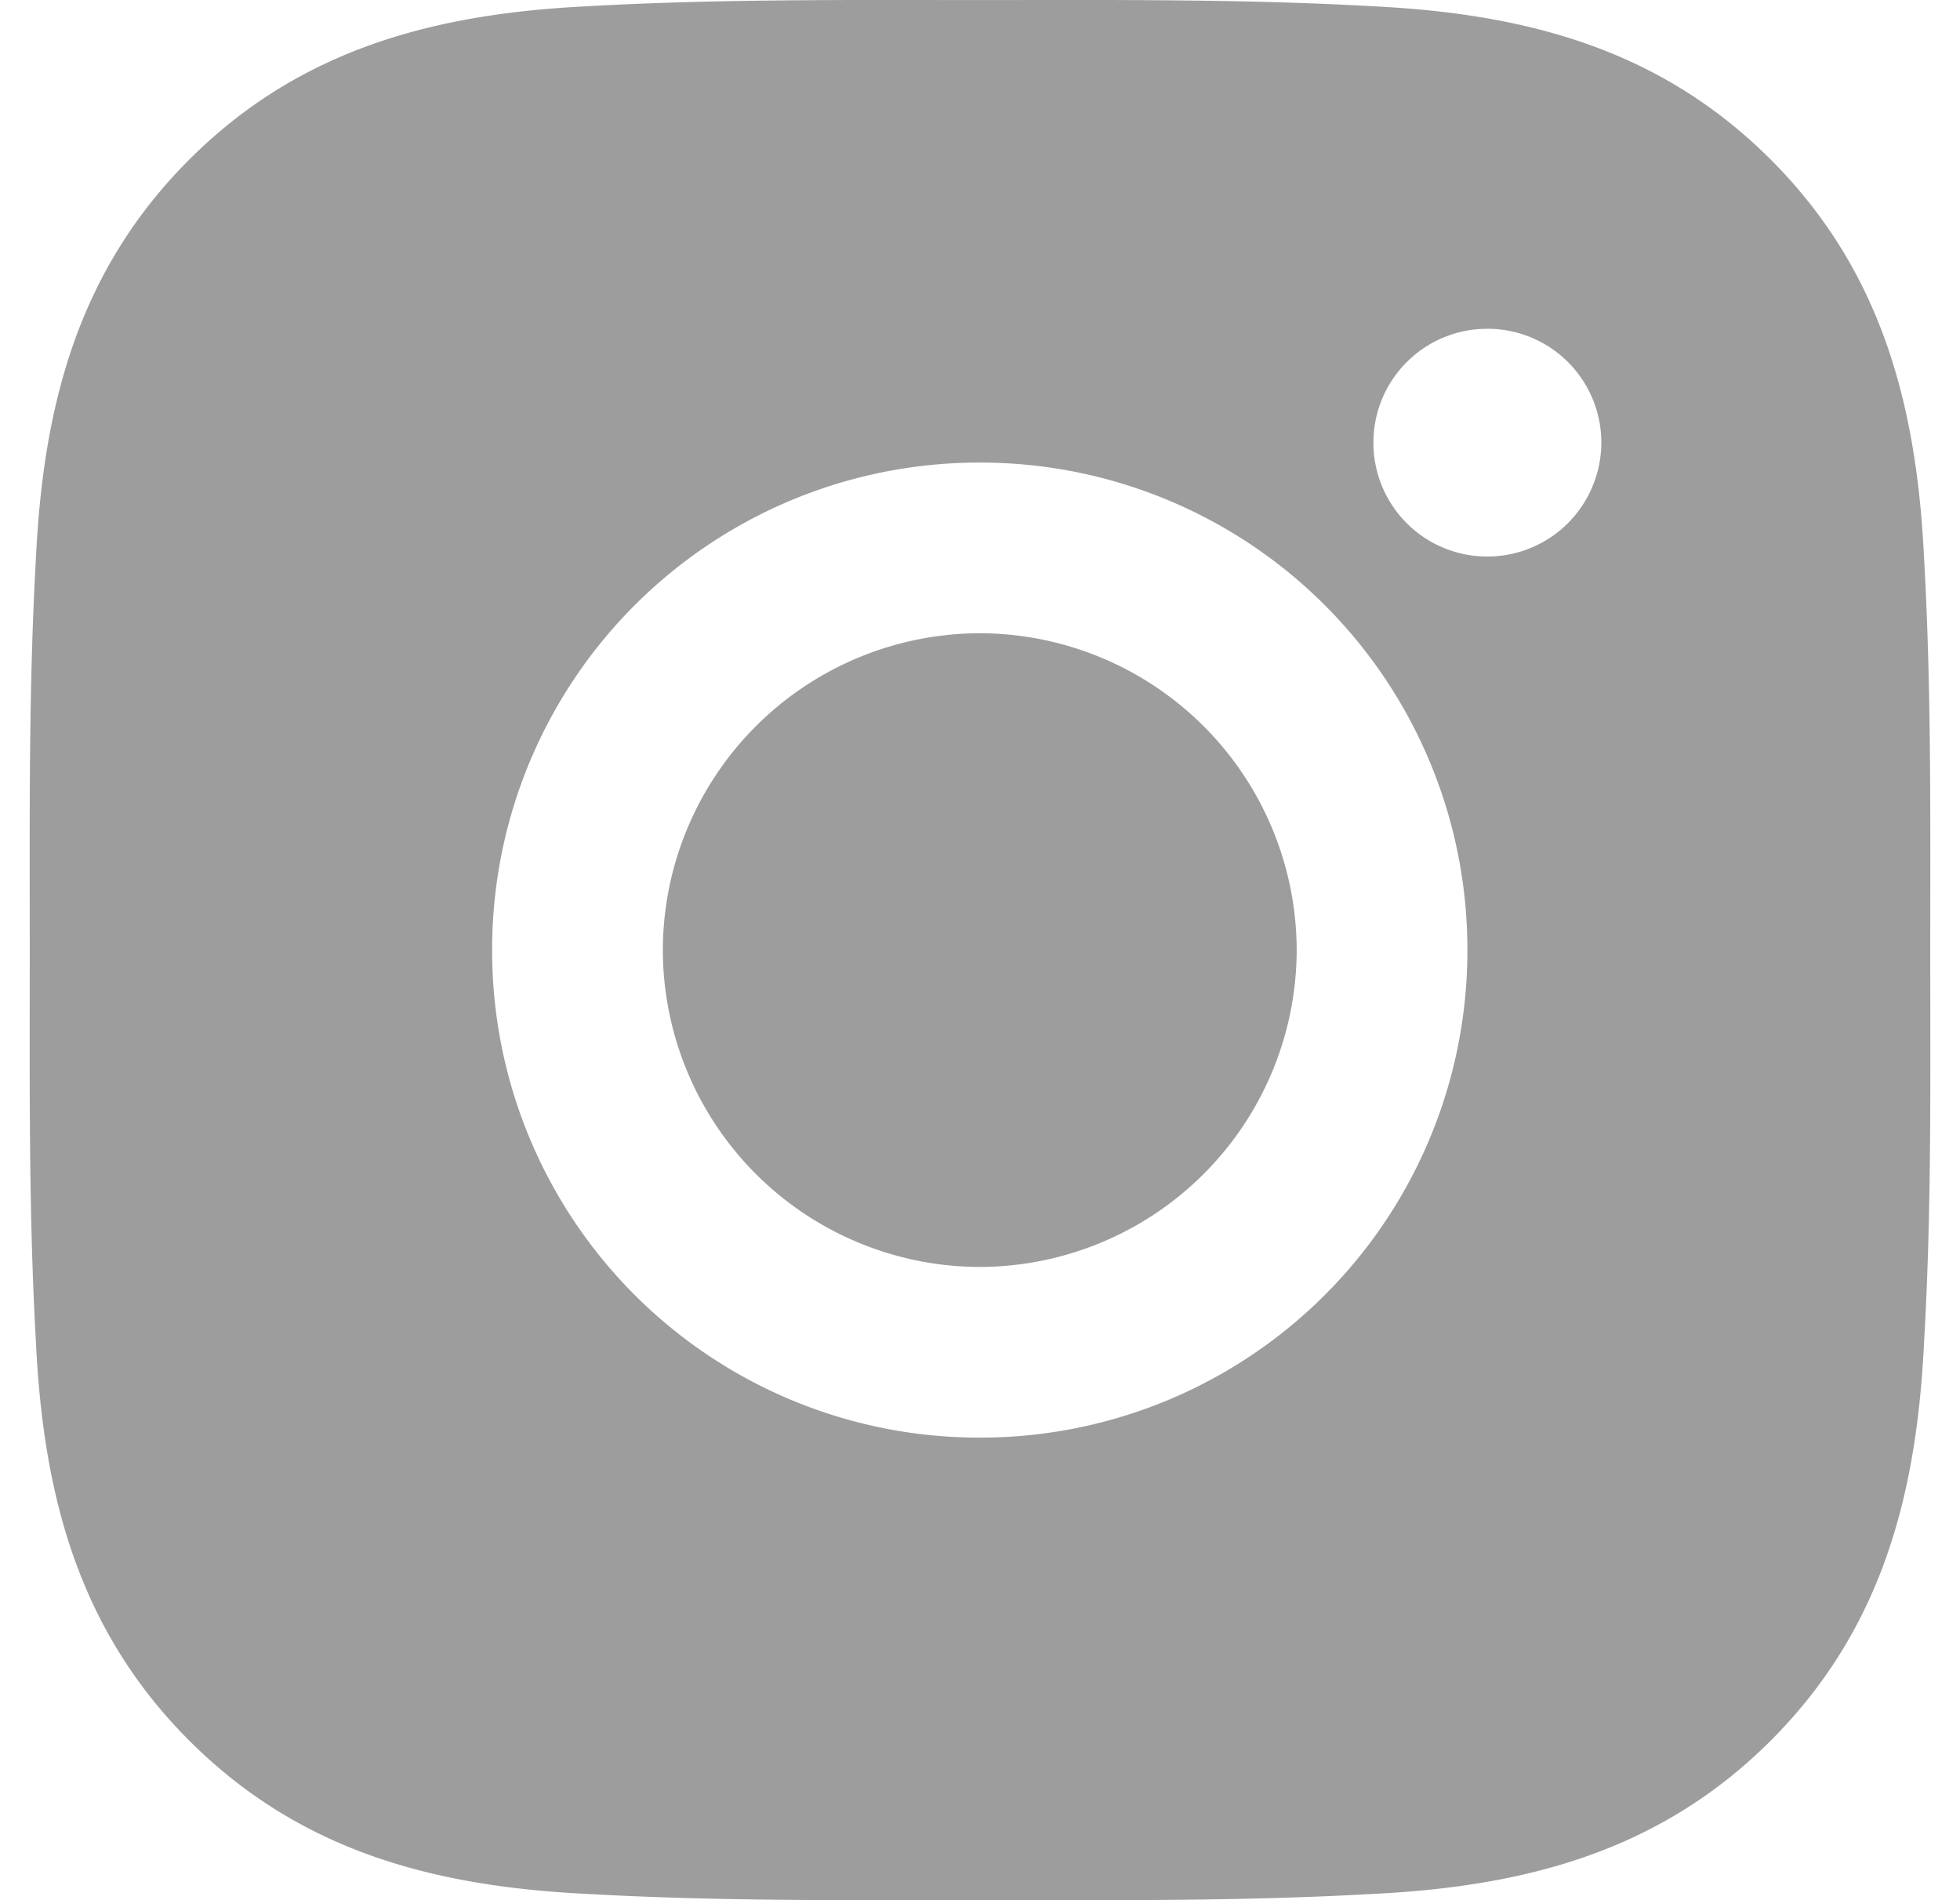 <svg width="33" height="32" fill="none" xmlns="http://www.w3.org/2000/svg"><path d="M16.496 10.664A5.347 5.347 0 0011.16 16a5.347 5.347 0 005.336 5.336A5.347 5.347 0 0021.832 16a5.347 5.347 0 00-5.336-5.336zM32.499 16c0-2.21.02-4.399-.104-6.604-.124-2.562-.709-4.836-2.582-6.709C27.936.81 25.666.229 23.105.105c-2.21-.124-4.4-.104-6.605-.104-2.21 0-4.399-.02-6.604.104C7.334.23 5.06.814 3.187 2.687 1.31 4.564.729 6.834.605 9.396.481 11.605.501 13.794.501 16c0 2.206-.02 4.399.104 6.605.124 2.561.709 4.835 2.582 6.708 1.877 1.877 4.147 2.458 6.709 2.582 2.209.124 4.398.104 6.604.104 2.21 0 4.399.02 6.605-.104 2.561-.124 4.835-.709 6.708-2.582 1.877-1.877 2.458-4.147 2.582-6.708.128-2.206.104-4.396.104-6.605zm-16.003 8.21A8.198 8.198 0 018.286 16a8.198 8.198 0 018.21-8.21 8.198 8.198 0 018.21 8.21 8.198 8.198 0 01-8.21 8.21zm8.546-14.838a1.915 1.915 0 01-1.918-1.918c0-1.06.857-1.917 1.918-1.917a1.915 1.915 0 011.772 2.651 1.916 1.916 0 01-1.772 1.184z" fill="#9D9D9D"/></svg>